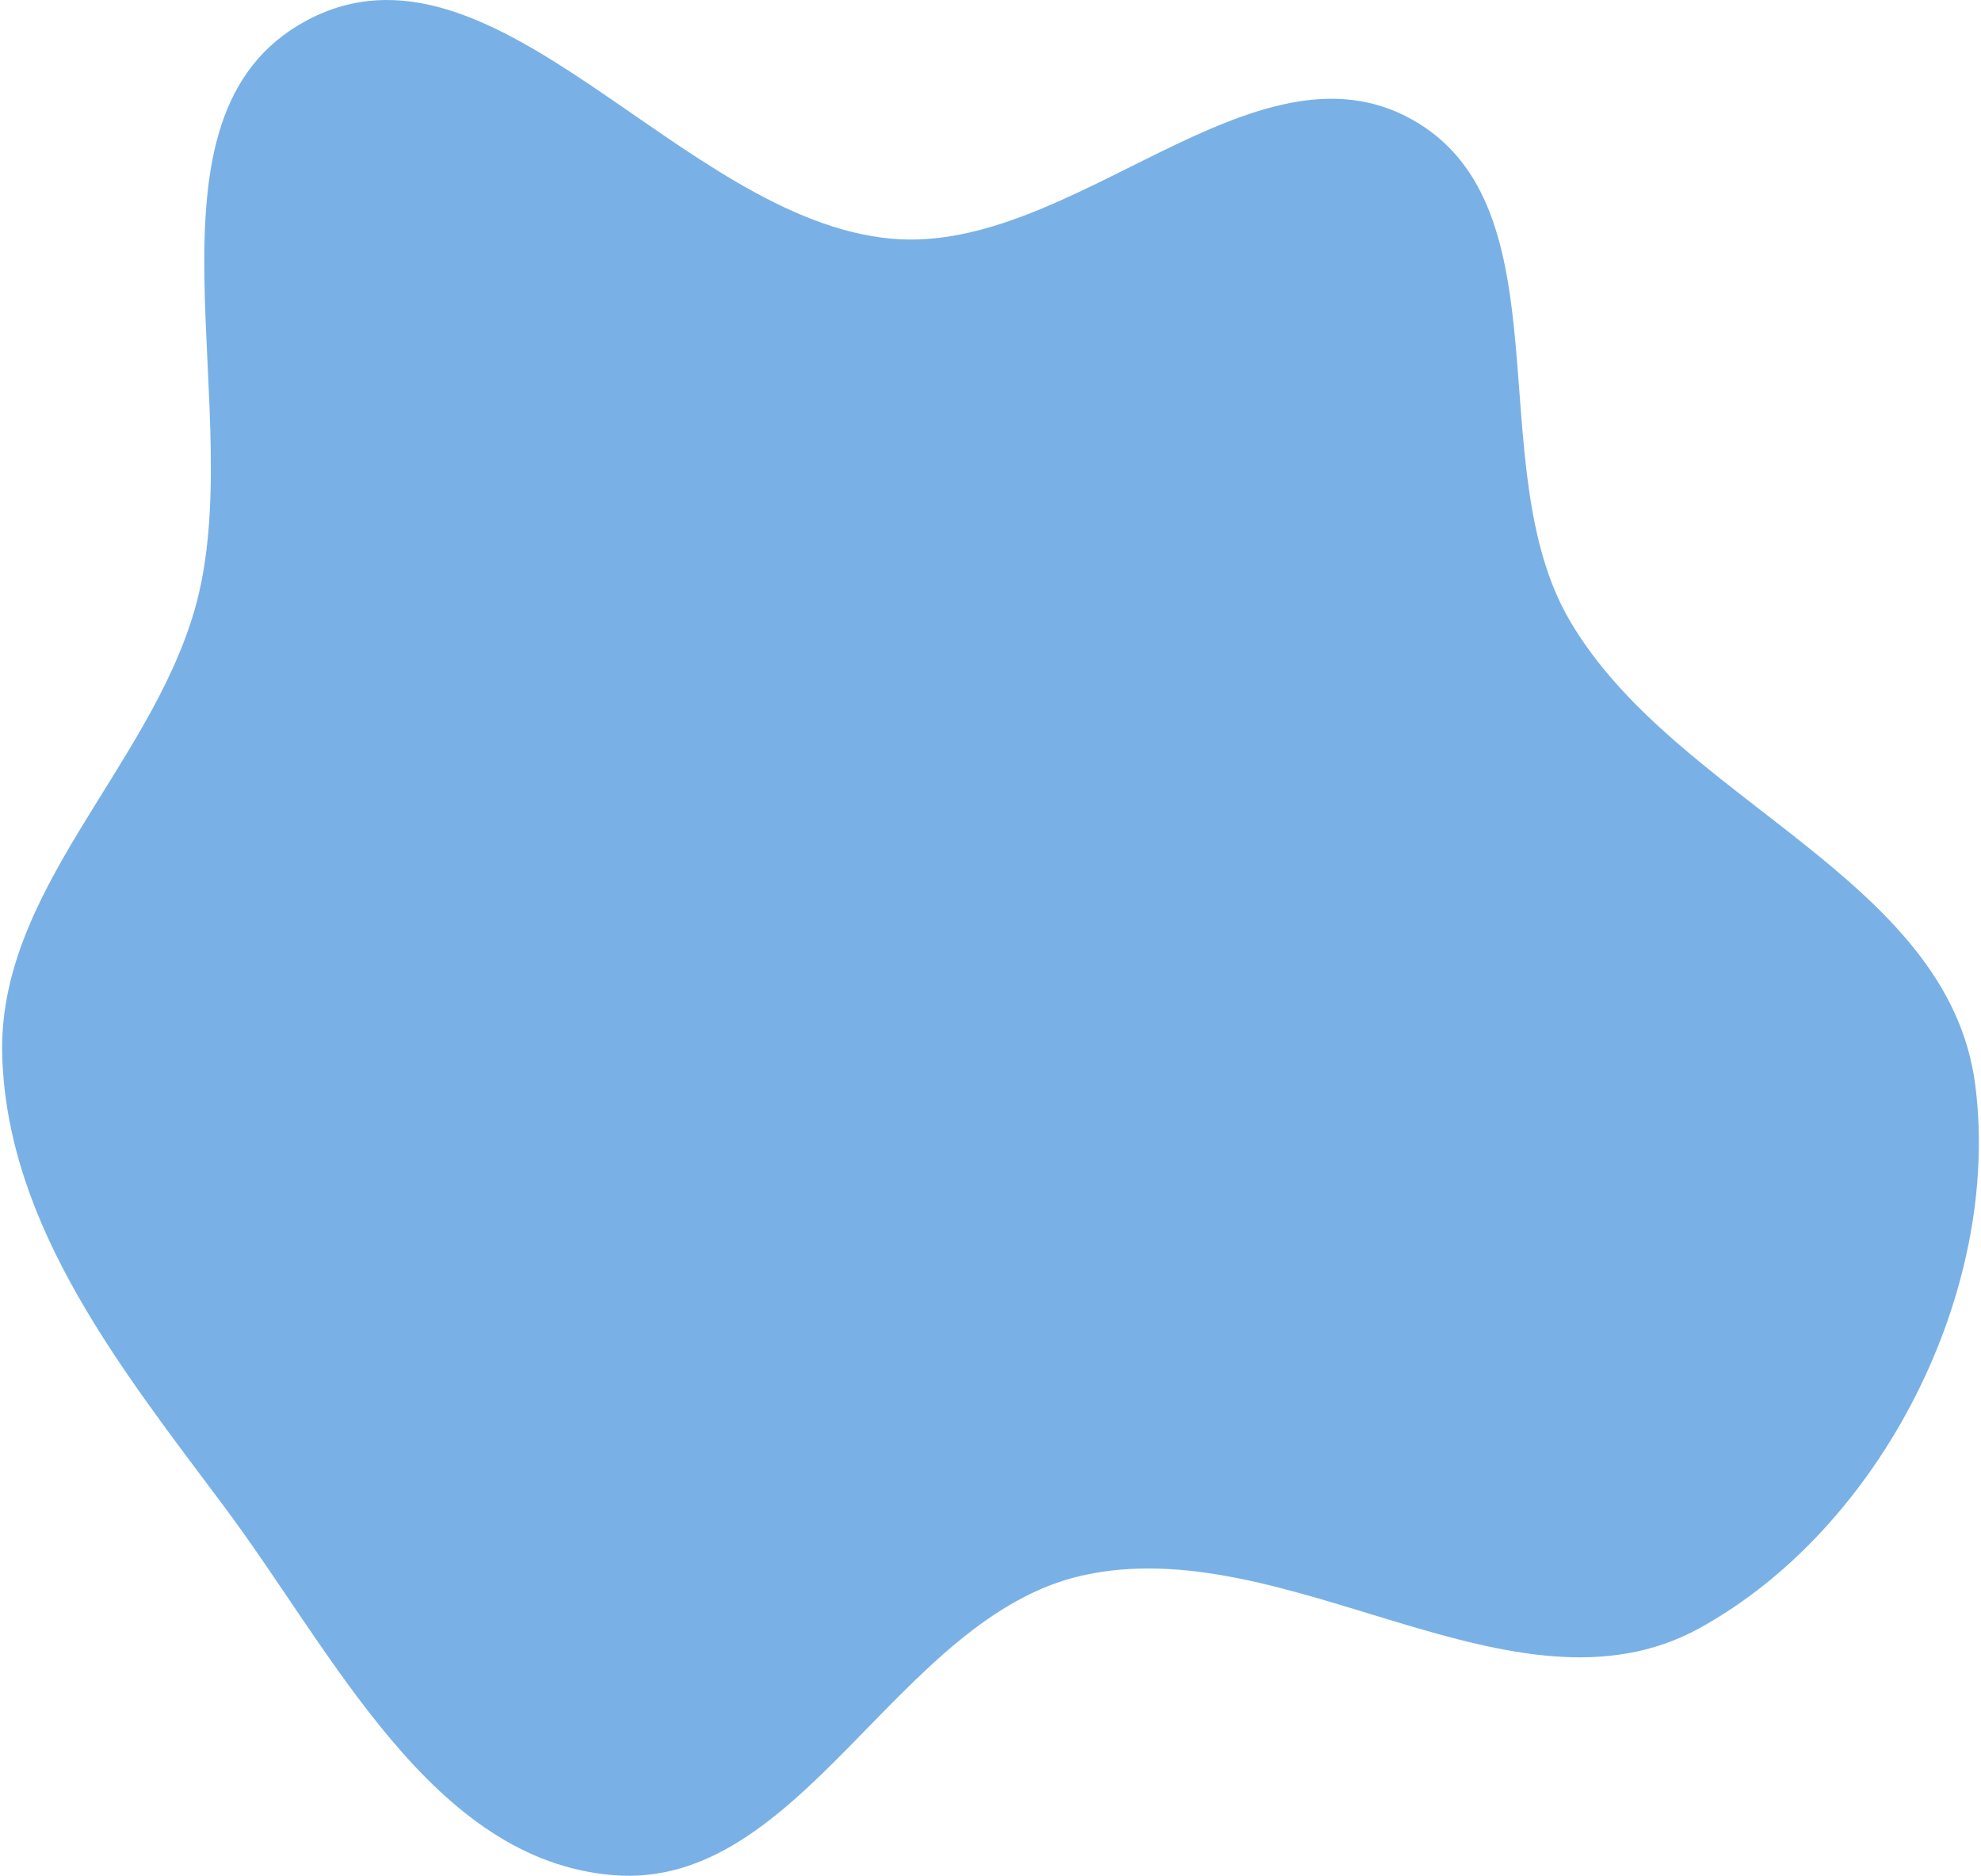 <svg width="469" height="444" viewBox="0 0 469 444" fill="none" xmlns="http://www.w3.org/2000/svg">
<path fill-rule="evenodd" clip-rule="evenodd" d="M211.091 56.502C253.956 60.354 296.912 7.255 334.41 28.349C371.251 49.074 350.296 110.293 371.575 146.782C396.603 189.698 461.299 207.548 467.639 256.806C473.904 305.473 445.349 361.779 402.292 385.418C358.541 409.439 304.757 361.892 256.075 372.96C212.417 382.886 189.893 447.439 145.261 443.856C102.212 440.401 78.946 391.232 53.115 356.668C28.926 324.3 1.894 290.567 0.535 250.202C-0.779 211.141 34.962 182.175 45.982 144.673C59.638 98.2 29.869 27.669 72.637 4.83C116.982 -18.851 161.006 52.002 211.091 56.502Z" fill="#79b1e6"/>
</svg>
